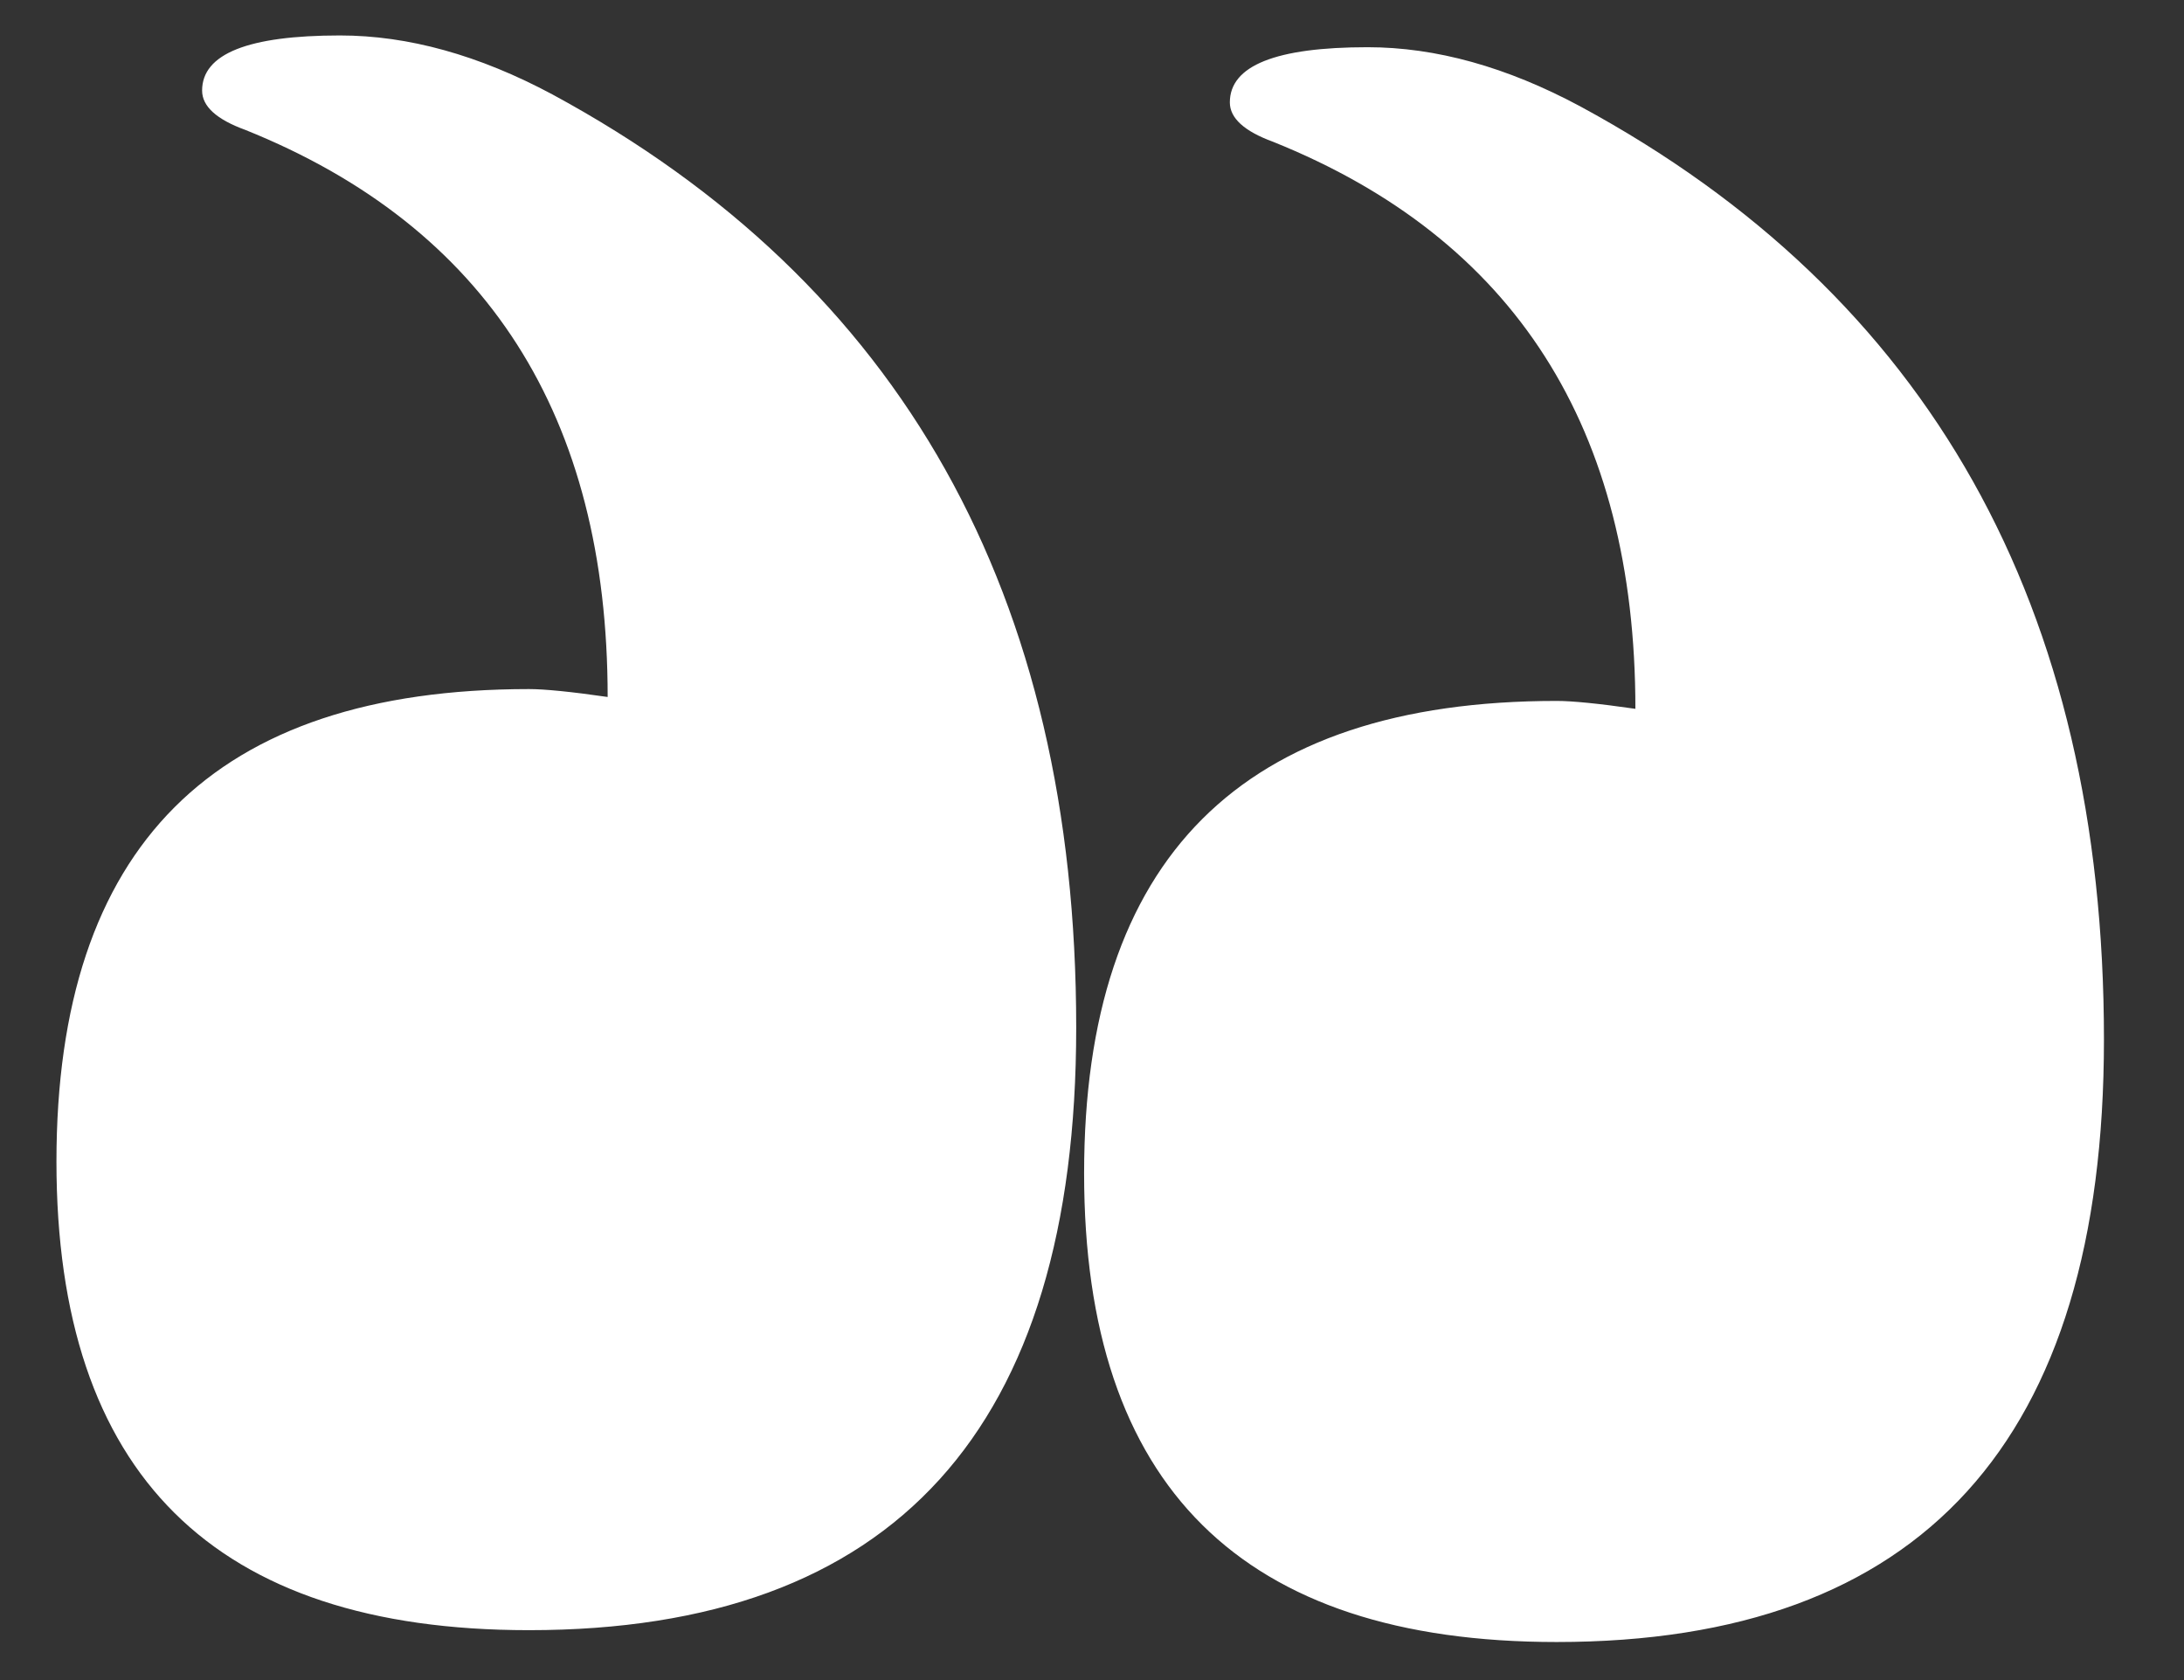 <svg width="26" height="20" viewBox="0 0 26 20" fill="none" xmlns="http://www.w3.org/2000/svg">
<rect x="0" y="0" width="26" height="20" fill="#333333" stroke="none"/>
<path d="M4.047 0.422C2.953 0.422 2.406 0.641 2.406 1.078C2.406 1.266 2.578 1.422 2.922 1.547C5.797 2.703 7.234 4.953 7.234 8.297C6.797 8.234 6.484 8.203 6.297 8.203C2.547 8.203 0.672 10.078 0.672 13.828C0.672 17.547 2.547 19.406 6.297 19.406C10.641 19.406 12.812 17.016 12.812 12.234C12.812 7.078 10.734 3.375 6.578 1.125C5.703 0.656 4.859 0.422 4.047 0.422ZM16.281 0.562C15.188 0.562 14.641 0.781 14.641 1.219C14.641 1.406 14.812 1.562 15.156 1.688C18.031 2.844 19.469 5.094 19.469 8.438C19.031 8.375 18.719 8.344 18.531 8.344C14.781 8.344 12.906 10.219 12.906 13.969C12.906 17.688 14.781 19.547 18.531 19.547C22.875 19.547 25.047 17.156 25.047 12.375C25.047 7.219 22.969 3.516 18.812 1.266C17.938 0.797 17.094 0.562 16.281 0.562Z" fill="white"/>
</svg>
